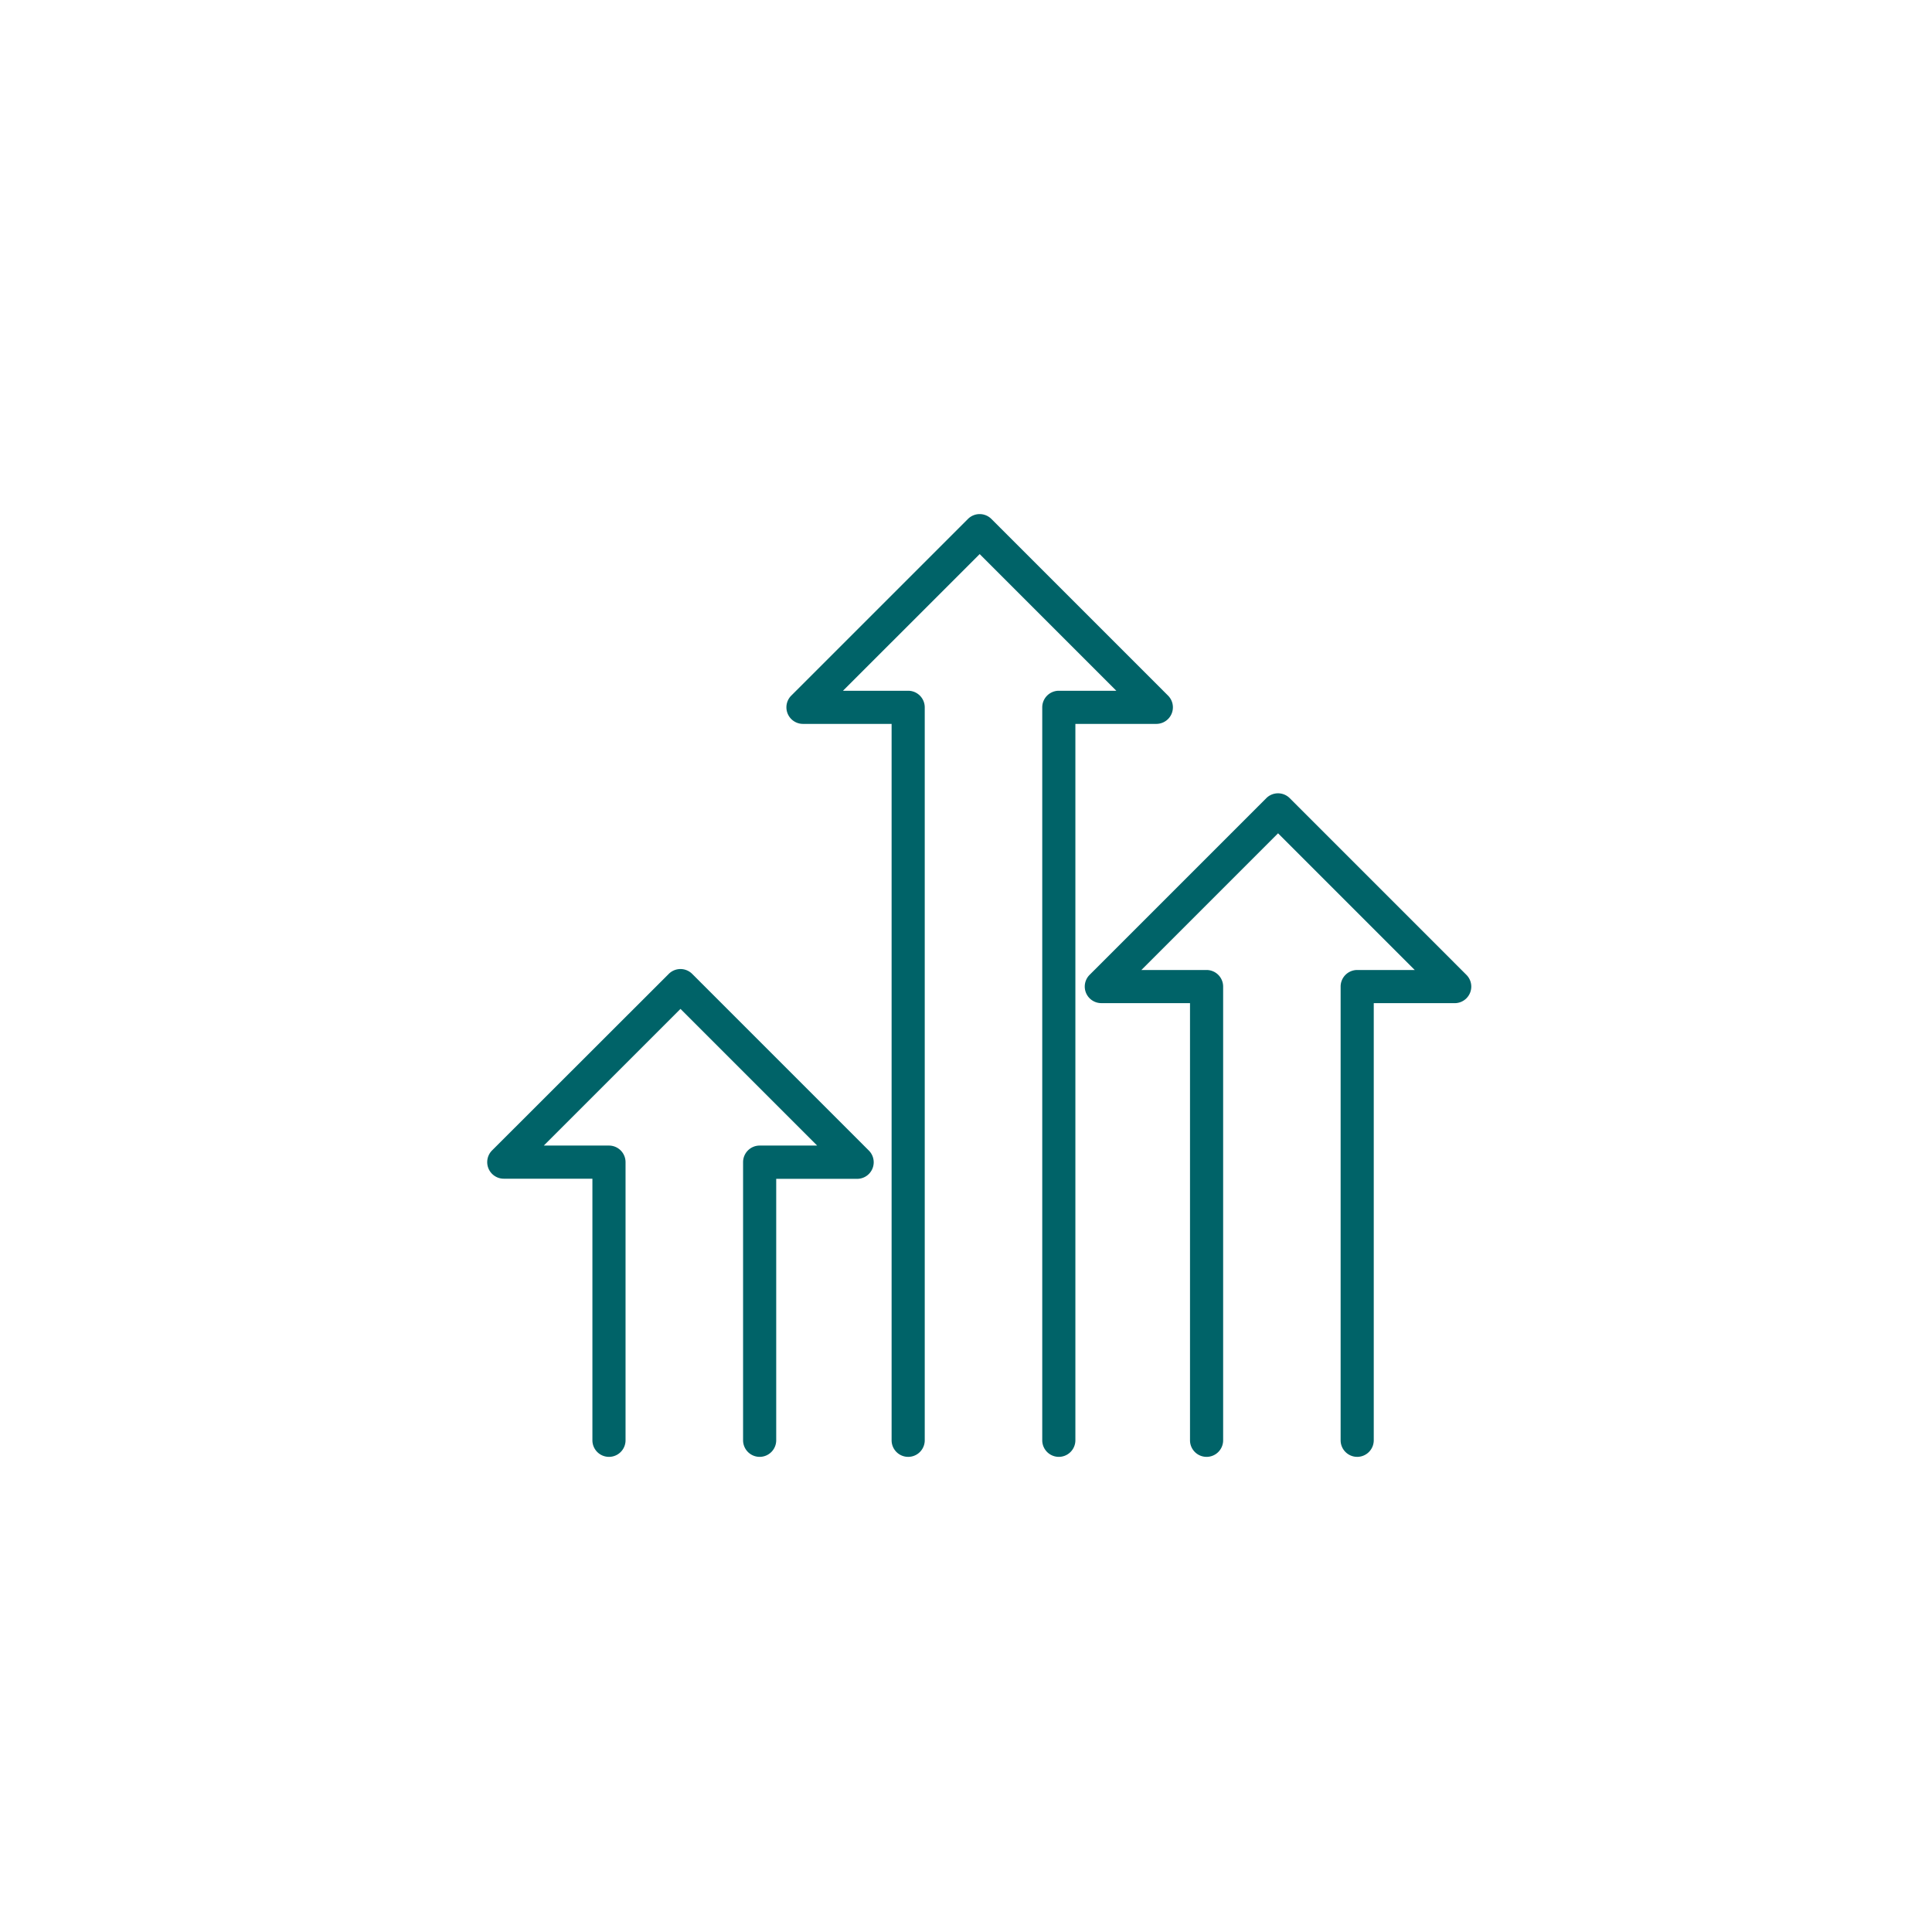 <?xml version="1.0" encoding="UTF-8"?>
<svg xmlns="http://www.w3.org/2000/svg" xmlns:xlink="http://www.w3.org/1999/xlink" width="73" height="73" viewBox="0 0 73 73"><defs/><g id="Icon-enjeux-lancer"><ellipse id="Ellipse_128" cx="32" cy="33" transform="translate(5 4.236)" fill="#b1d4d6"/><g id="Groupe_8614" transform="translate(18.631 19.646)"><g id="Groupe_274" transform="translate(0 0)"><g id="Groupe_273"><path id="Tracé_301" d="M39.554,38.362a.376.376,0,0,1-.376-.376V20.842a.376.376,0,0,1,.376-.376h2.777L36.563,14.7,30.8,20.466h3.067a.376.376,0,0,1,.376.376V37.986a.376.376,0,0,1-.752,0V21.218h-3.6a.376.376,0,0,1-.266-.642L36.3,13.9a.376.376,0,0,1,.266-.11h0a.376.376,0,0,1,.266.11L43.5,20.576a.376.376,0,0,1-.266.642H39.93V37.986A.376.376,0,0,1,39.554,38.362Z" transform="translate(-6.904 -3.211)" fill="#006368"/><path id="Tracé_301_-_Contour" d="M39.554,38.612a.627.627,0,0,1-.626-.626V20.842a.627.627,0,0,1,.626-.626h2.174l-5.164-5.165L31.4,20.216h2.463a.627.627,0,0,1,.626.626V37.986a.626.626,0,1,1-1.252,0V21.468H29.887a.626.626,0,0,1-.443-1.069l6.676-6.676a.626.626,0,0,1,.885,0L43.681,20.4a.626.626,0,0,1-.443,1.069H40.18V37.986A.627.627,0,0,1,39.554,38.612Zm0-17.9a.126.126,0,0,0-.126.126V37.986a.126.126,0,1,0,.252,0V20.968h3.559a.126.126,0,0,0,.089-.215l-6.675-6.676a.129.129,0,0,0-.178,0L29.8,20.753a.126.126,0,0,0,.089.215h3.849V37.986a.126.126,0,1,0,.252,0V20.842a.126.126,0,0,0-.126-.126h-3.67l6.372-6.372,6.371,6.372Z" transform="translate(-6.904 -3.211)" fill="#006368"/><path id="Tracé_302" d="M24.819,35.122a.376.376,0,0,1-.376-.376V7.051a.376.376,0,0,1,.376-.376H27.6L21.829.908,16.06,6.675h3.067a.376.376,0,0,1,.376.376V34.746a.376.376,0,0,1-.752,0V7.427h-3.6a.376.376,0,0,1-.266-.642L21.563.11a.376.376,0,0,1,.532,0L28.77,6.785a.376.376,0,0,1-.266.642H25.2V34.746A.376.376,0,0,1,24.819,35.122Z" transform="translate(-3.443 0.029)" fill="#006368"/><path id="Tracé_302_-_Contour" d="M24.819,35.372a.627.627,0,0,1-.626-.626V7.051a.627.627,0,0,1,.626-.626h2.173L21.829,1.261,16.664,6.425h2.463a.627.627,0,0,1,.626.626V34.746a.626.626,0,1,1-1.252,0V7.677H15.153a.626.626,0,0,1-.443-1.069L21.386-.067a.626.626,0,0,1,.885,0l6.675,6.675A.626.626,0,0,1,28.5,7.677H25.445V34.746A.627.627,0,0,1,24.819,35.372Zm0-28.447a.126.126,0,0,0-.126.126V34.746a.126.126,0,1,0,.252,0V7.177H28.5a.126.126,0,0,0,.089-.215L21.918.287a.126.126,0,0,0-.178,0L15.064,6.962a.126.126,0,0,0,.089.215H19V34.746a.126.126,0,1,0,.252,0V7.051a.126.126,0,0,0-.126-.126h-3.67L21.829.554,28.2,6.925Z" transform="translate(-3.443 0.029)" fill="#006368"/></g></g><g id="Groupe_276" transform="translate(0 0)"><g id="Groupe_275"><path id="Tracé_306" d="M10.043,40.4a.376.376,0,0,1-.376-.376V29.513a.376.376,0,0,1,.376-.376H12.82L7.052,23.37,1.284,29.137H4.35a.376.376,0,0,1,.376.376v10.51a.376.376,0,1,1-.752,0V29.889H.376a.376.376,0,0,1-.266-.642l6.676-6.675a.376.376,0,0,1,.532,0l6.675,6.675a.376.376,0,0,1-.266.642H10.419V40.023A.376.376,0,0,1,10.043,40.4Z" transform="translate(0.029 -5.248)" fill="#006368"/><path id="Tracé_306_-_Contour" d="M10.043,40.649a.627.627,0,0,1-.626-.626V29.513a.627.627,0,0,1,.626-.626h2.173L7.052,23.723,1.887,28.887H4.35a.627.627,0,0,1,.626.626v10.51a.626.626,0,1,1-1.252,0V30.139H.376a.626.626,0,0,1-.443-1.069L6.609,22.4a.626.626,0,0,1,.885,0l6.675,6.675a.626.626,0,0,1-.443,1.069H10.669v9.884A.627.627,0,0,1,10.043,40.649Zm0-11.262a.126.126,0,0,0-.126.126v10.51a.126.126,0,1,0,.252,0V29.639h3.559a.126.126,0,0,0,.089-.215L7.141,22.749a.126.126,0,0,0-.178,0L.287,29.424a.126.126,0,0,0,.089.215H4.224V40.023a.126.126,0,1,0,.252,0V29.513a.126.126,0,0,0-.126-.126H.68l6.372-6.371,6.371,6.371Z" transform="translate(0.029 -5.248)" fill="#006368"/></g></g></g></g></svg>
